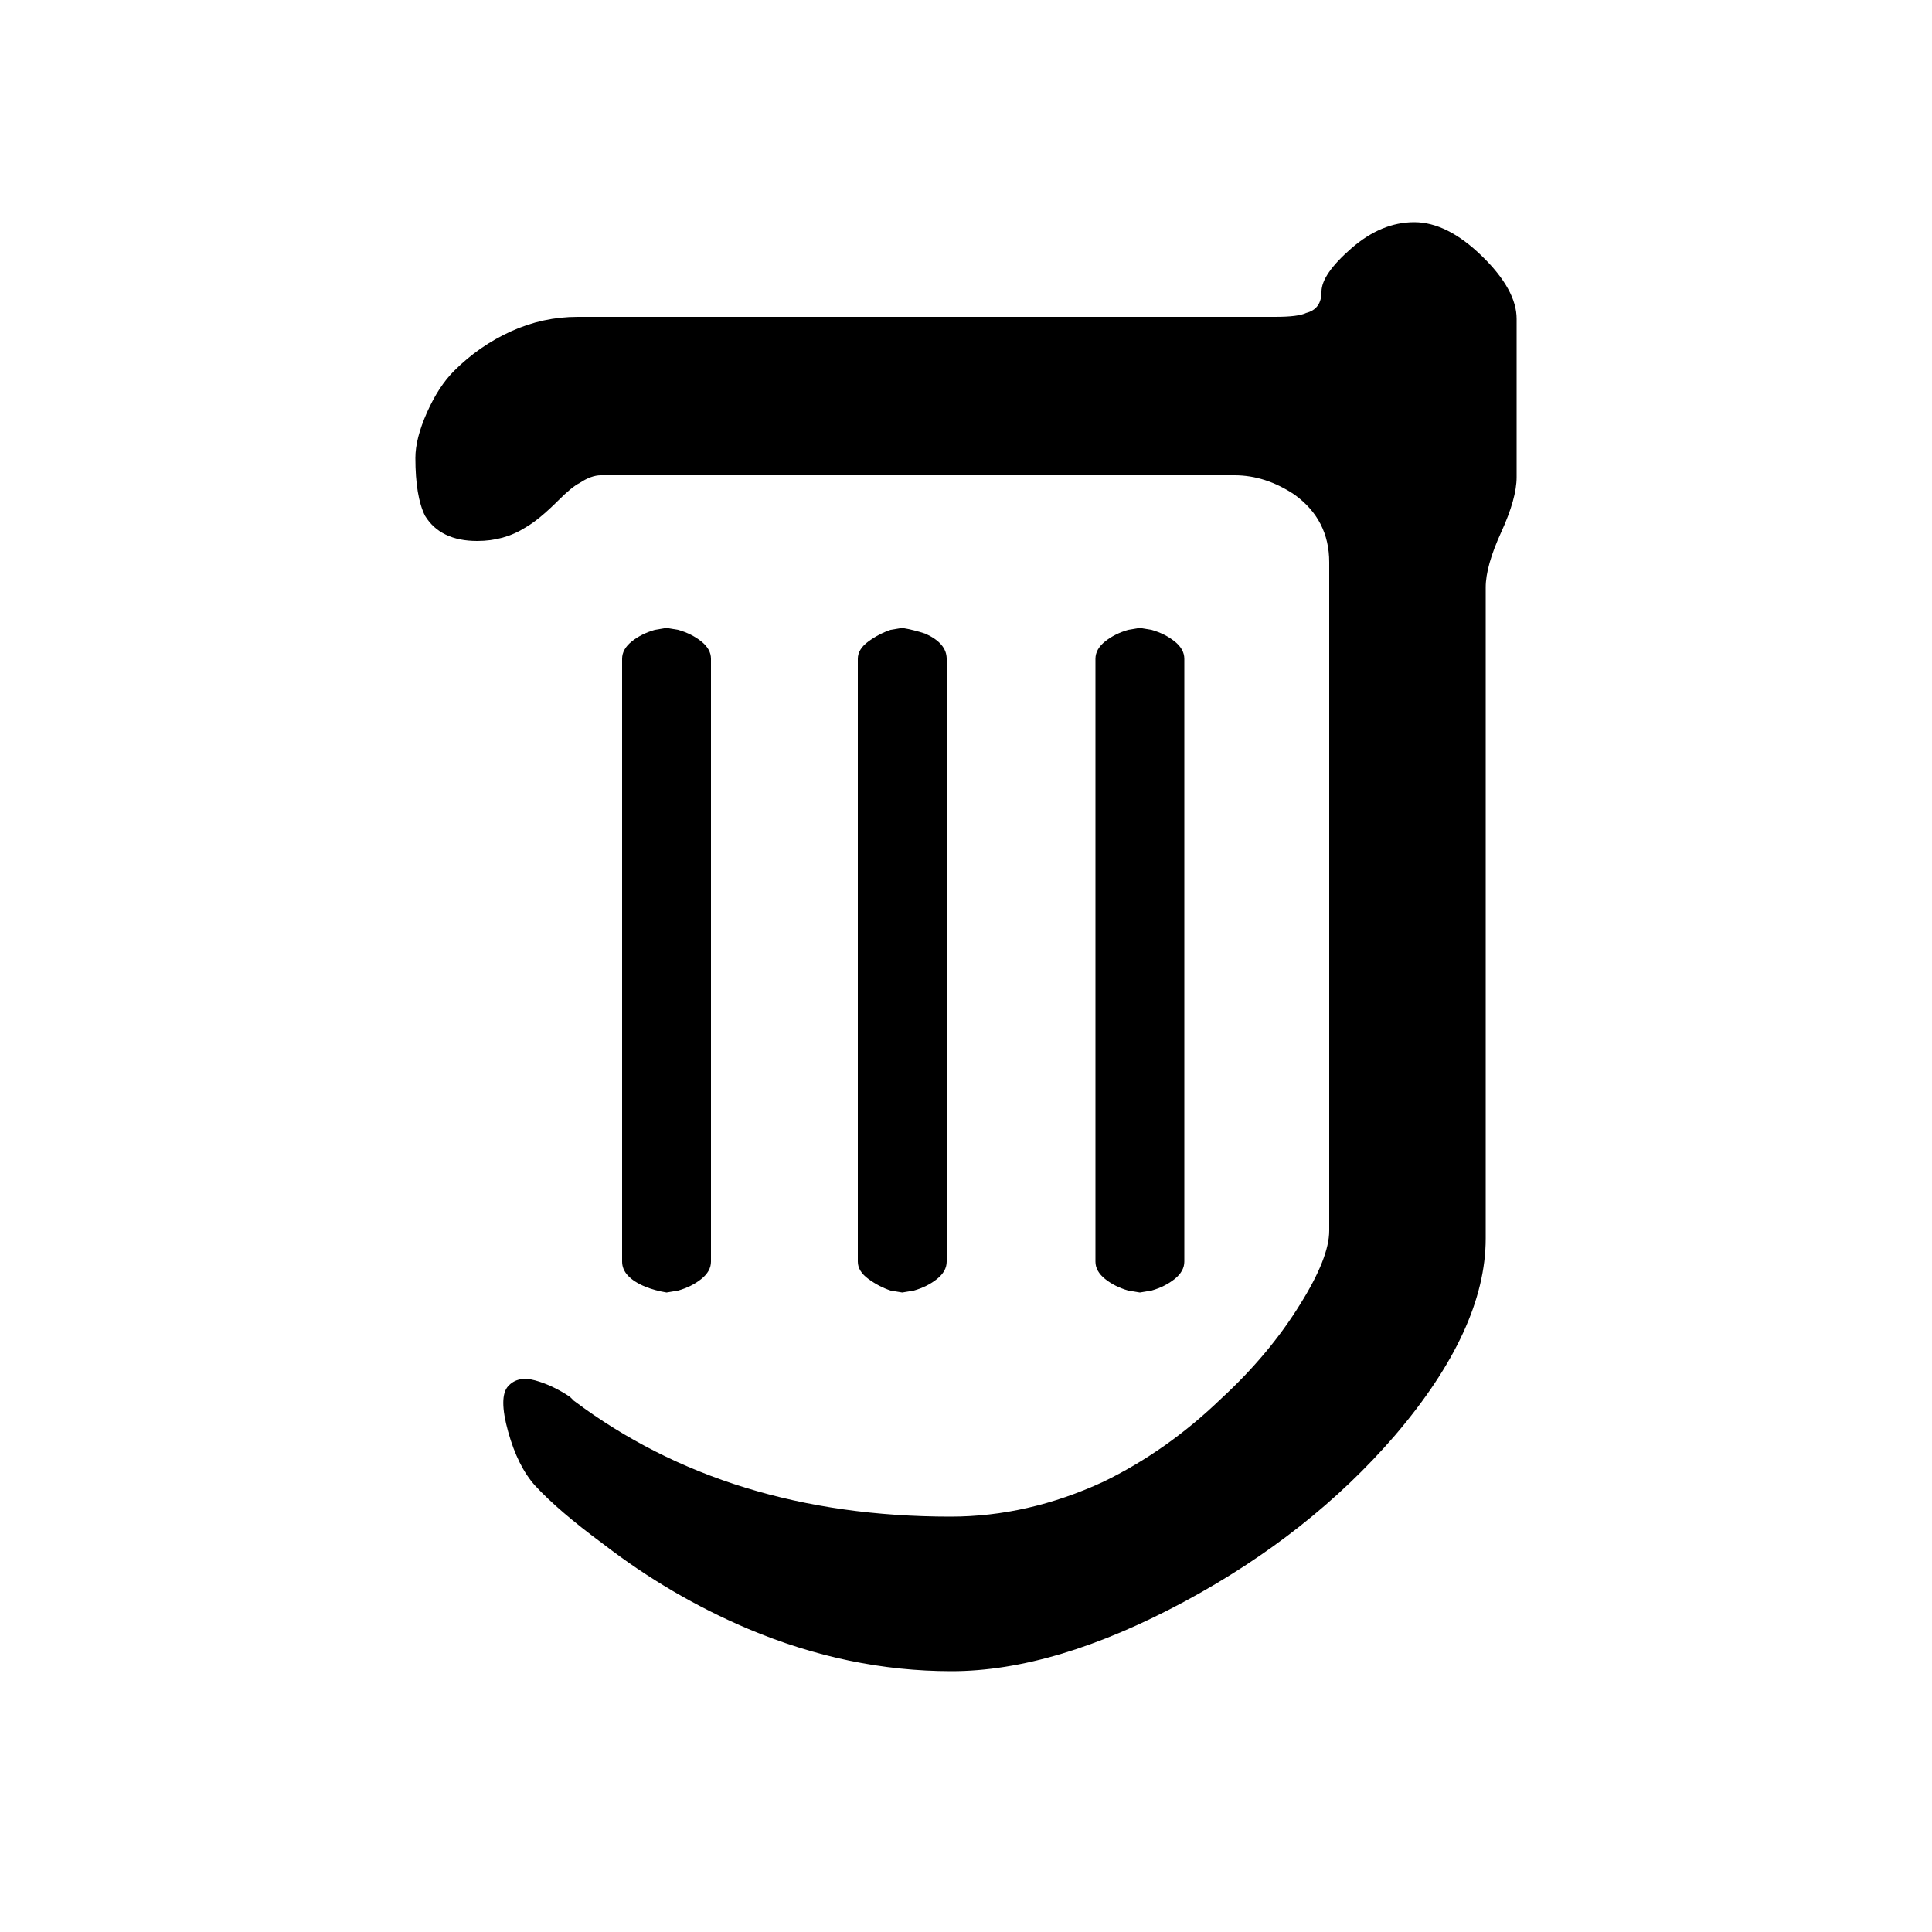 <?xml version="1.0" encoding="utf-8"?><!-- Скачано с сайта svg4.ru / Downloaded from svg4.ru -->
<svg fill="#000000" width="800px" height="800px" viewBox="0 0 1000 1000" xmlns="http://www.w3.org/2000/svg"><path d="M368 653V341q0-5-5-9t-12-6l-6-1-6 1q-7 2-12 6t-5 9v312q0 8 12 13 5 2 11 3l6-1q7-2 12-6t5-9zm122 0V341q0-8-11-13-6-2-12-3l-6 1q-6 2-11.5 6t-5.5 9v312q0 5 5.5 9t11.5 6l6 1 6-1q7-2 12-6t5-9zm123 0V341q0-5-5-9t-12-6l-6-1-6 1q-7 2-12 6t-5 9v312q0 5 5 9t12 6l6 1 6-1q7-2 12-6t5-9zm119-538q-17 0-32.5 13.5T684 151t-8 11q-4 2-16 2H299q-18 0-34.5 7.5T235 192q-8 8-14 21.5t-6 23.5q0 20 5 30 8 13 27 13 14 0 25-7 7-4 17-14 7-7 11-9 6-4 11-4h328q16 0 31 10 18 13 18 35v346q0 14-15 38-16 26-41 49-28 27-61 43-39 18-79 18-115 0-195-60l-2-2q-9-6-18-8.5t-14 3 0 23.5 14 28q12 13 35 30 35 27 75 44 52 22 105.5 22T613 829q65-35 109-86 47-55 47-102V304q0-11 8-28.5t8-28.5v-82q0-15-18-32.5T732 115z"/></svg>